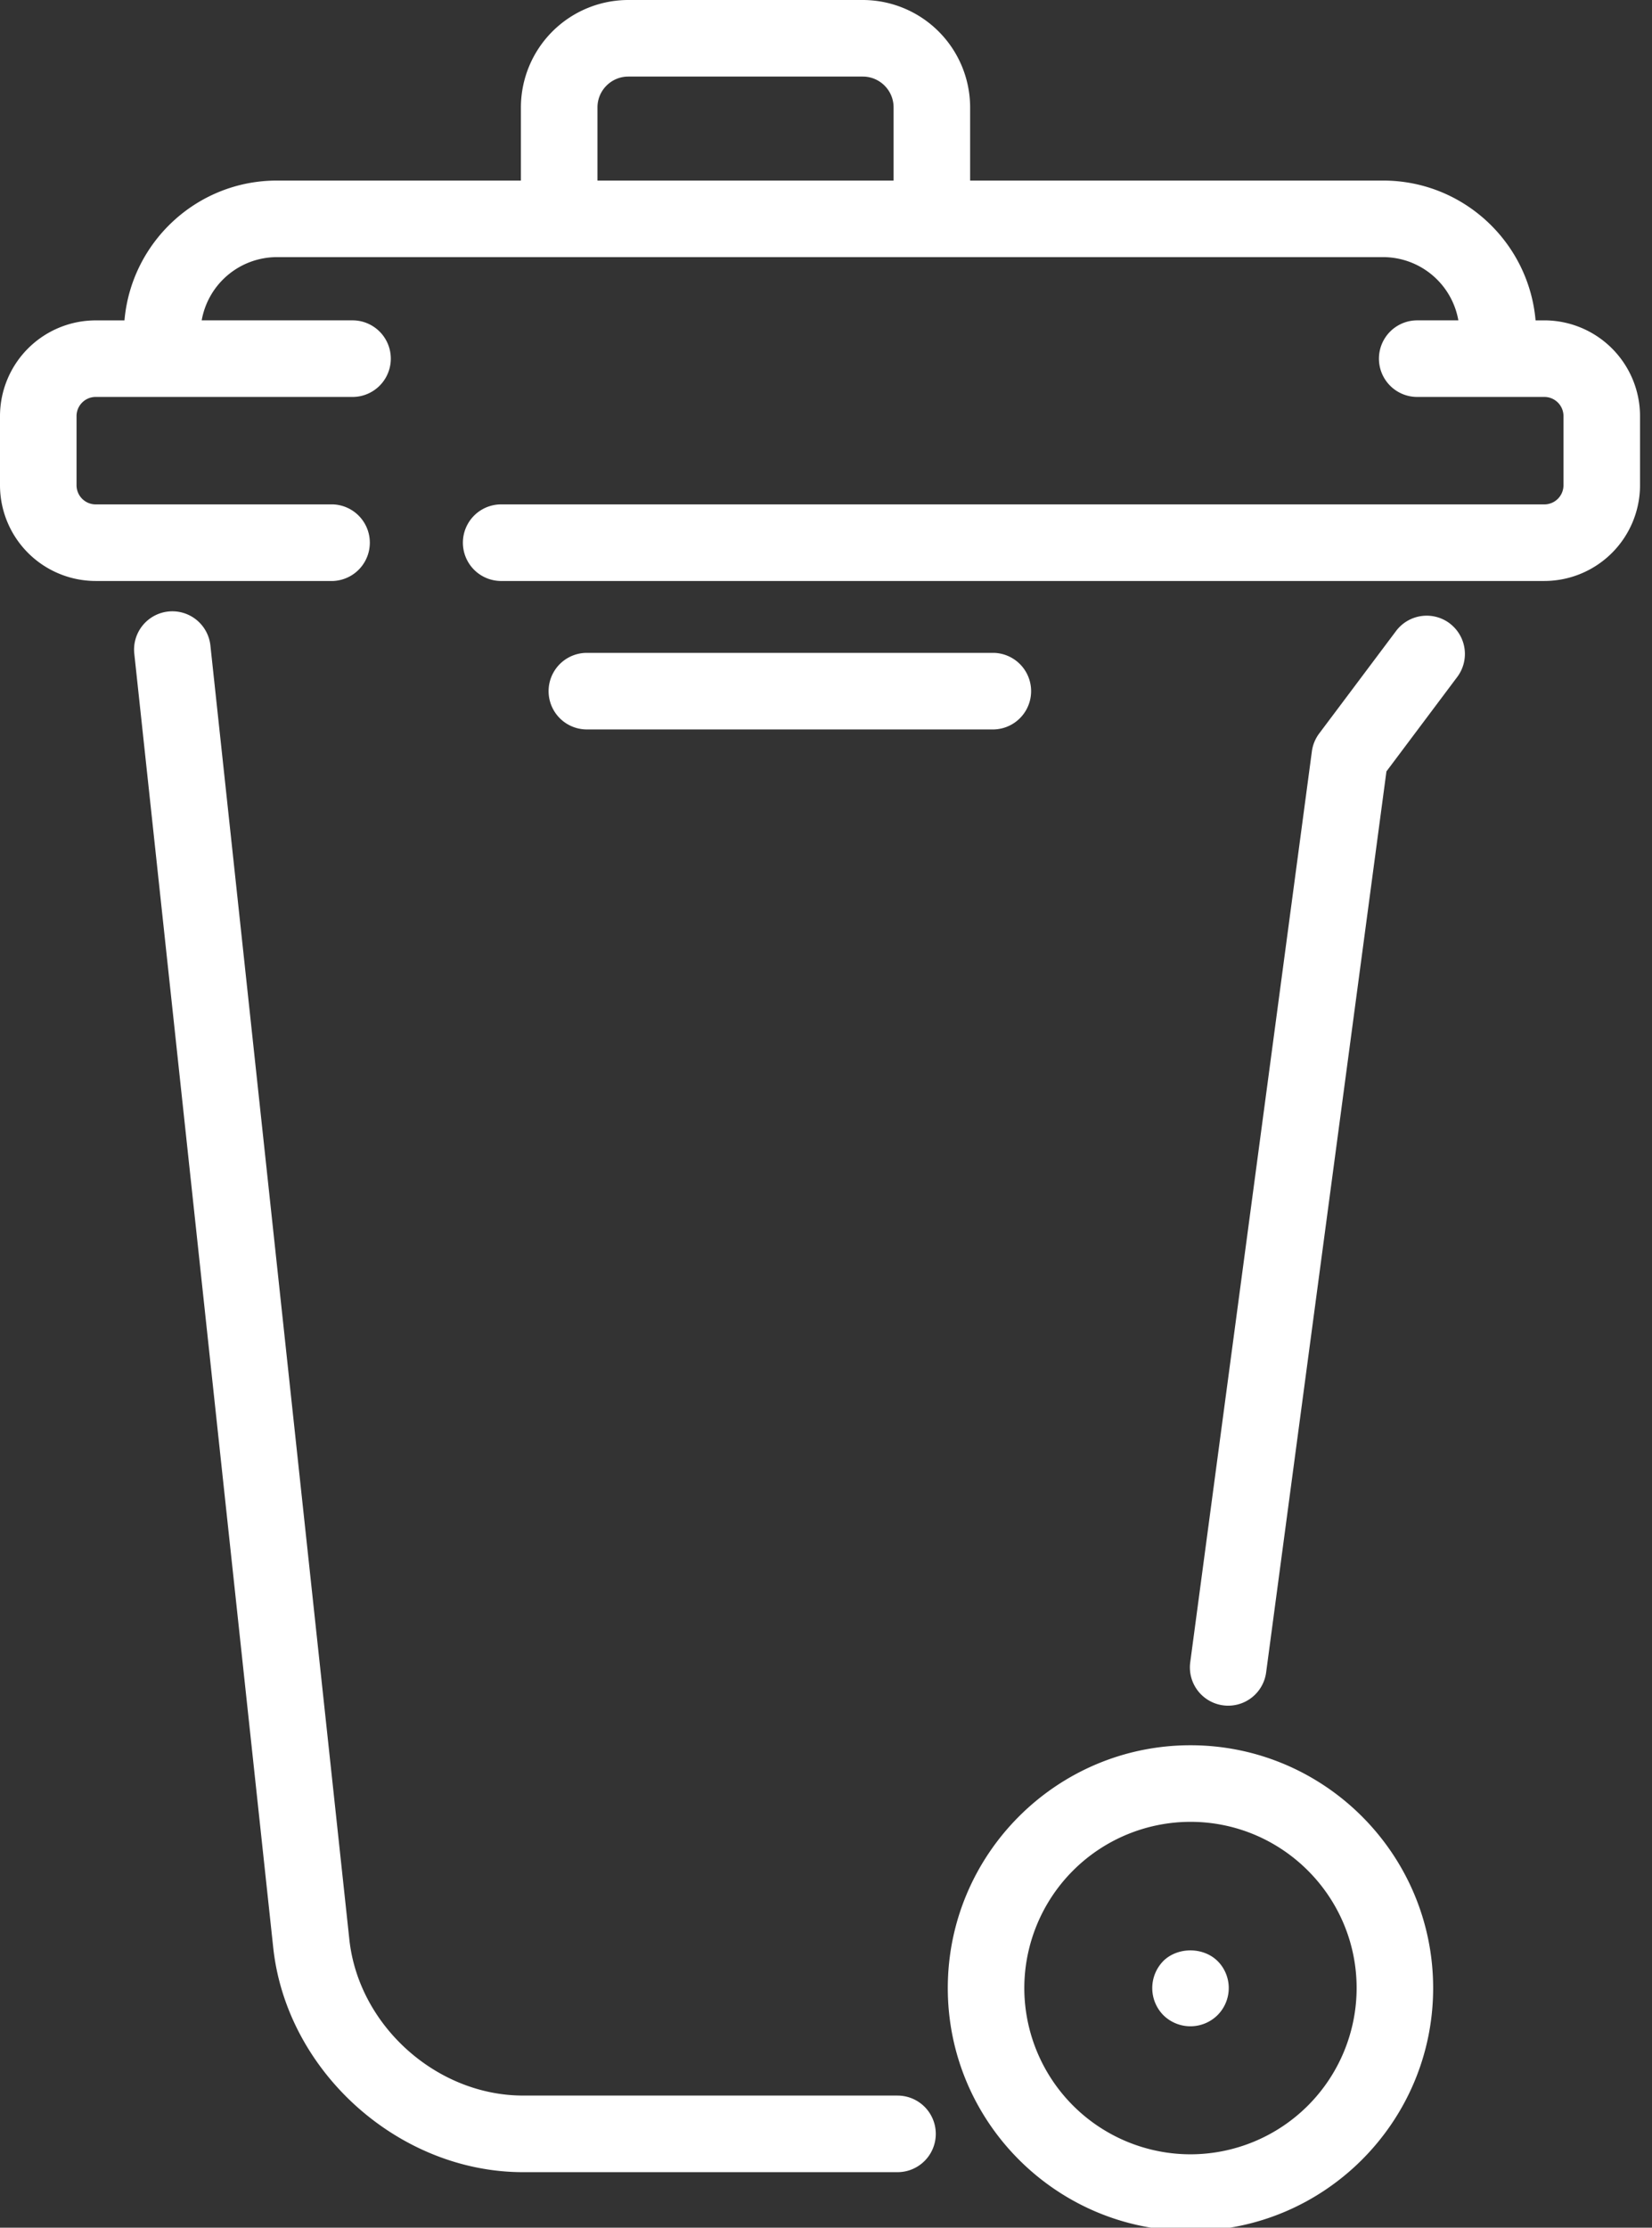 <?xml version="1.0" encoding="UTF-8"?> <svg xmlns="http://www.w3.org/2000/svg" width="69" height="93" viewBox="0 0 69 93"><rect x="0" y="0" width="69" height="93" fill="#333333" stroke="none"/><g><g><g><path fill="#fff" d="M60.548 26.022a1.6 1.6 0 0 0-2.238.32L55.1 30.62c-.164.219-.27.476-.306.747l-5.081 38.029a1.599 1.599 0 1 0 3.17.424l5.025-37.616 2.958-3.944a1.599 1.599 0 0 0-.32-2.238z"></path></g><g><path fill="#fff" d="M37.488 87.483h-15.64c-3.617 0-6.872-2.924-7.257-6.52L8.788 26.948a1.598 1.598 0 1 0-3.179.341l5.803 54.017c.554 5.17 5.235 9.375 10.435 9.375h15.64a1.598 1.598 0 1 0 0-3.197z"></path></g><g><path fill="#fff" d="M37.323 7.538H24.955V4.483c0-.709.577-1.286 1.287-1.286h9.795c.709 0 1.286.577 1.286 1.286zm27.18 5.837h-.366c-.284-3.266-3.028-5.837-6.366-5.837H40.52V4.483A4.489 4.489 0 0 0 36.036 0h-9.795a4.489 4.489 0 0 0-4.484 4.483v3.055H11.564c-3.337 0-6.082 2.57-6.365 5.837H3.996A4 4 0 0 0 0 17.37v2.887a4 4 0 0 0 3.996 3.997h9.92a1.6 1.6 0 0 0 0-3.197h-9.92a.8.8 0 0 1-.799-.8v-2.887a.8.8 0 0 1 .799-.799h10.768a1.599 1.599 0 0 0 0-3.197h-6.34a3.196 3.196 0 0 1 3.14-2.64h46.207a3.196 3.196 0 0 1 3.141 2.64h-1.758a1.599 1.599 0 0 0 0 3.197h5.35a.8.8 0 0 1 .799.8v2.886a.8.8 0 0 1-.8.8h-43.61a1.599 1.599 0 0 0 0 3.197h43.61a4.001 4.001 0 0 0 3.997-3.997v-2.887a4.001 4.001 0 0 0-3.997-3.996z"></path></g><g><path fill="#fff" d="M41.508 30.452a1.599 1.599 0 0 0 0-3.197H24.512a1.598 1.598 0 1 0 0 3.197z"></path></g><g><path fill="#fff" d="M49.723 89.936a6.948 6.948 0 0 1-6.94-6.94 6.948 6.948 0 0 1 6.94-6.94c3.827 0 6.94 3.114 6.94 6.94a6.947 6.947 0 0 1-6.94 6.94zm0-17.077c-5.59 0-10.136 4.548-10.136 10.137 0 5.59 4.547 10.137 10.136 10.137 5.59 0 10.136-4.547 10.136-10.137 0-5.59-4.547-10.137-10.136-10.137z"></path></g><g><path fill="#fff" d="M48.59 81.865a1.613 1.613 0 0 0 0 2.262 1.61 1.61 0 0 0 2.262 0c.303-.303.47-.711.47-1.135 0-.415-.167-.831-.47-1.127-.6-.59-1.663-.59-2.263 0z"></path></g></g></g></svg> 